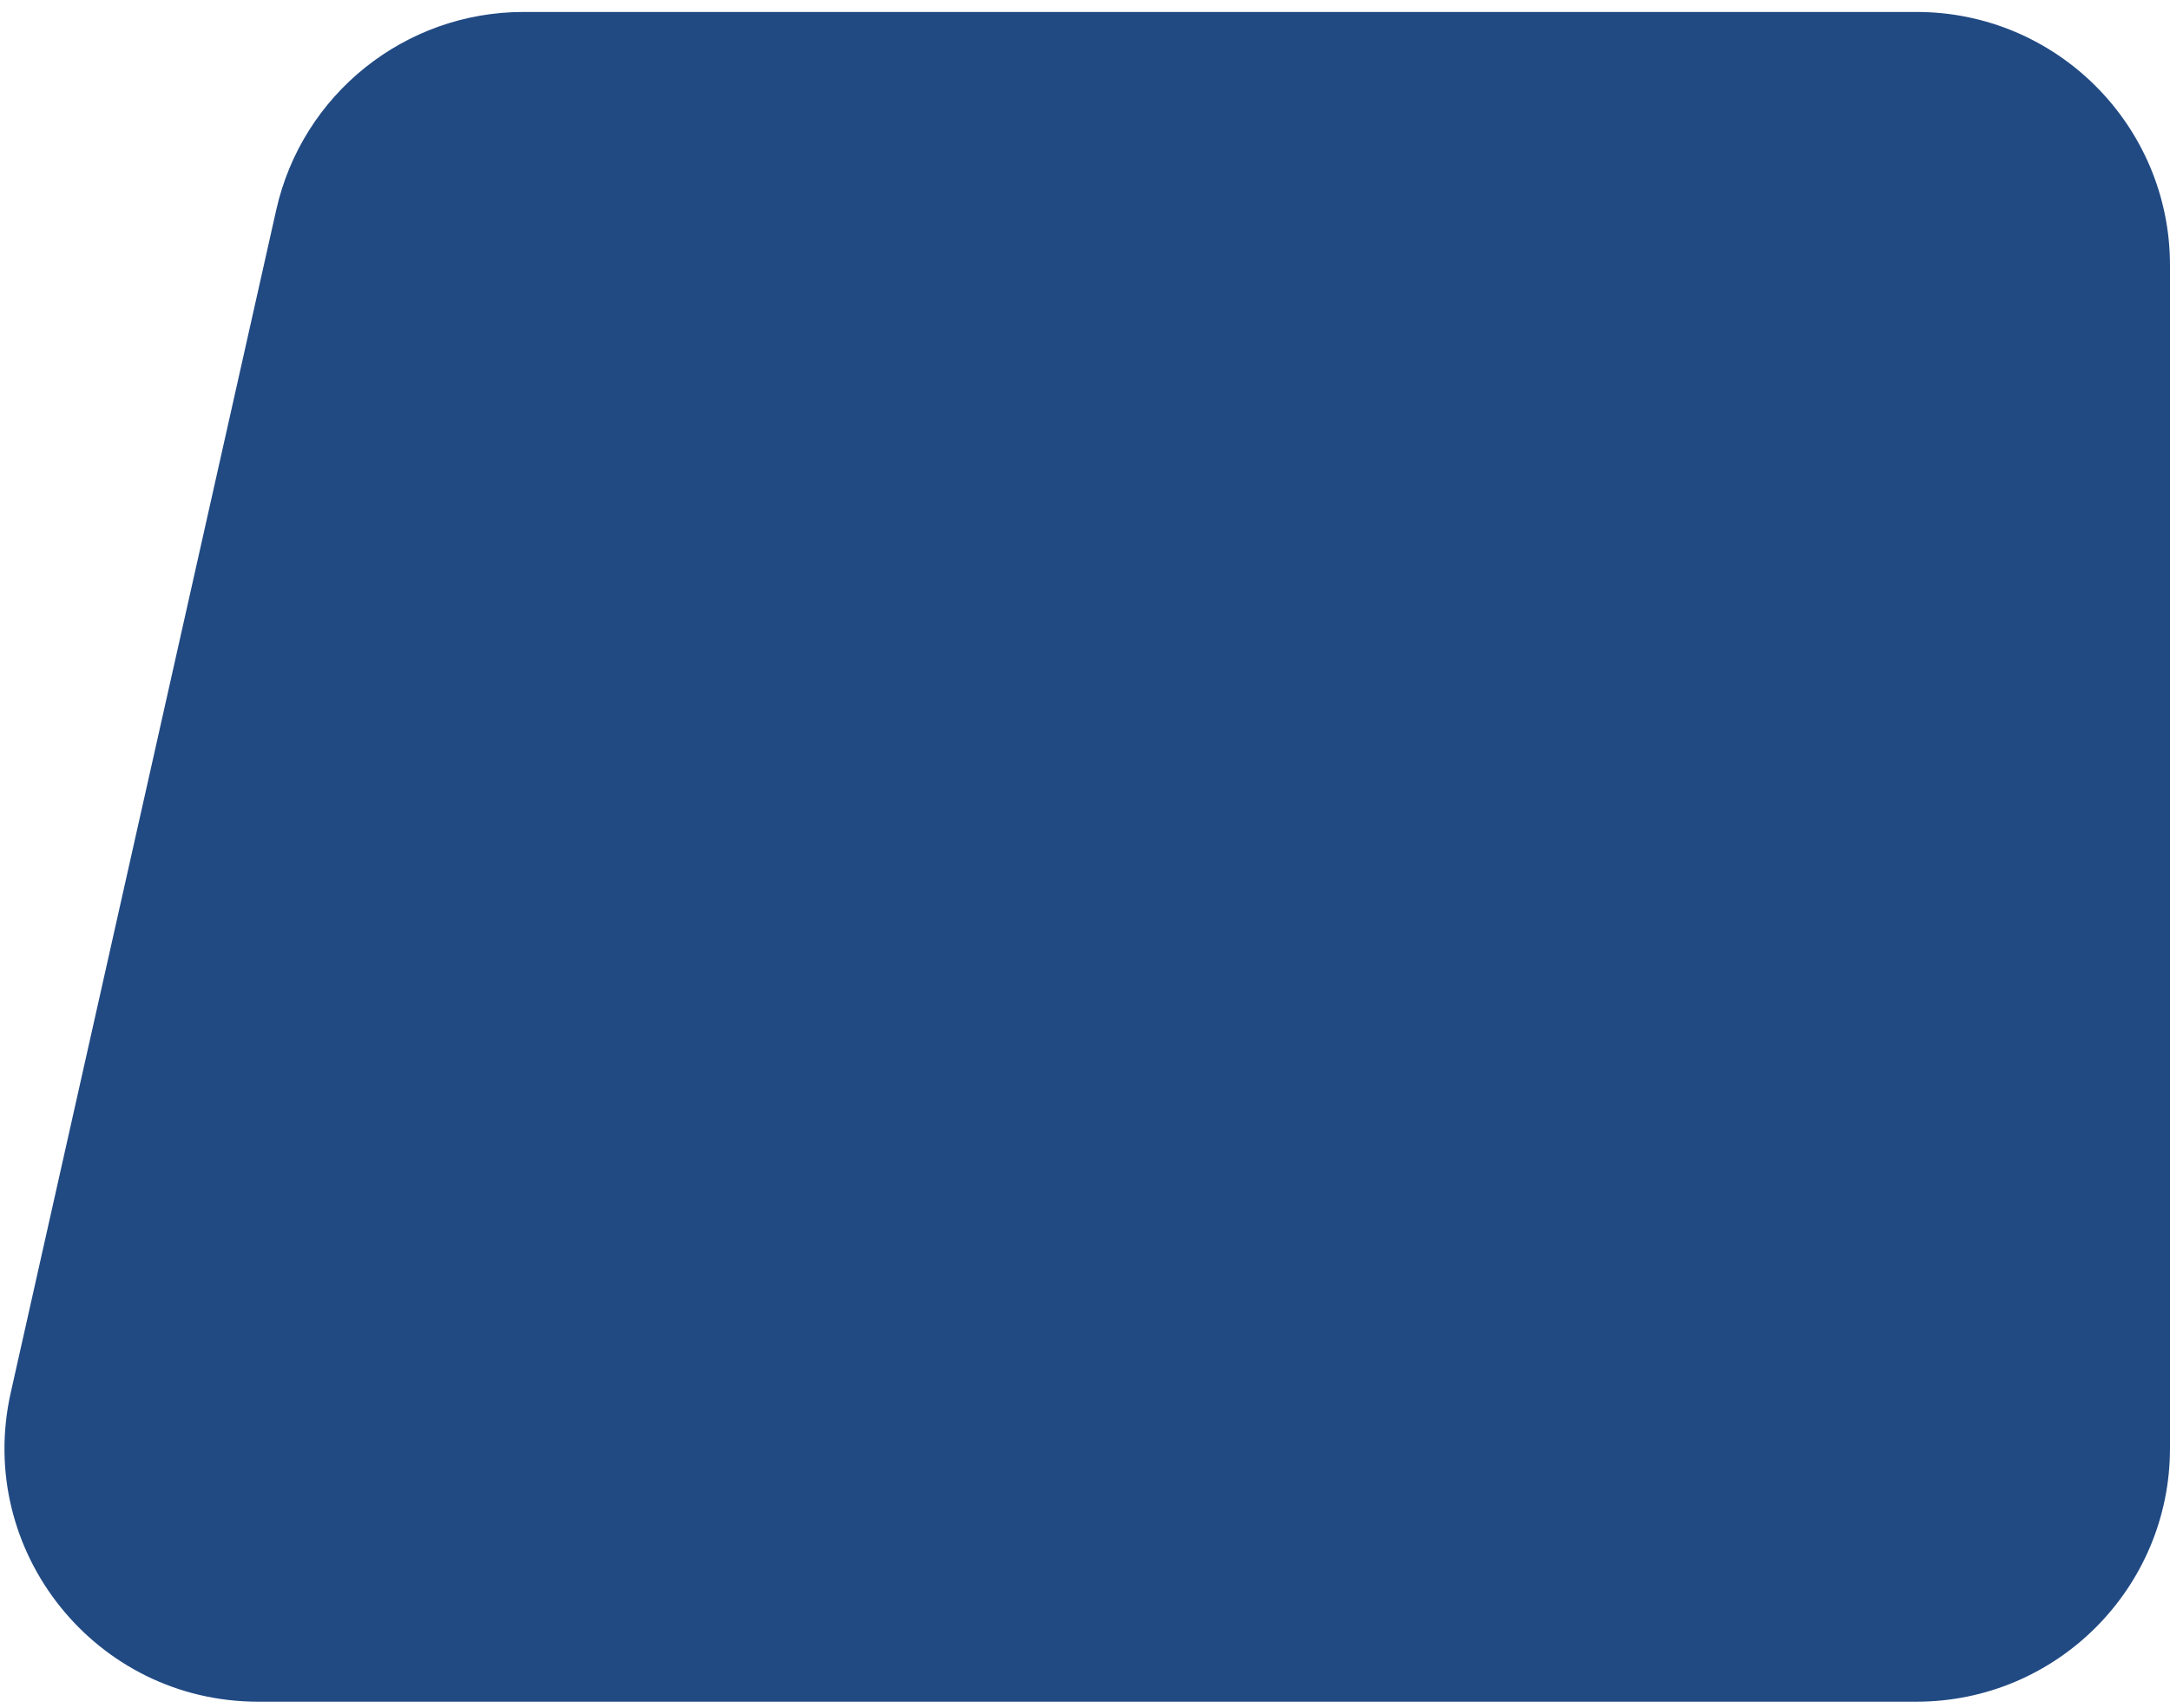 <svg xmlns="http://www.w3.org/2000/svg" width="155" height="122" viewBox="0 0 155 122" fill="none">
  <path d="M19.731 14.995C21.586 6.728 28.926 0.854 37.398 0.854L136.894 0.854C146.894 0.854 155 8.96 155 18.96V103.458C155 113.458 146.894 121.565 136.894 121.565H18.433C6.834 121.565 -1.774 110.811 0.766 99.493L19.731 14.995Z" fill="#214A83"/>
</svg>